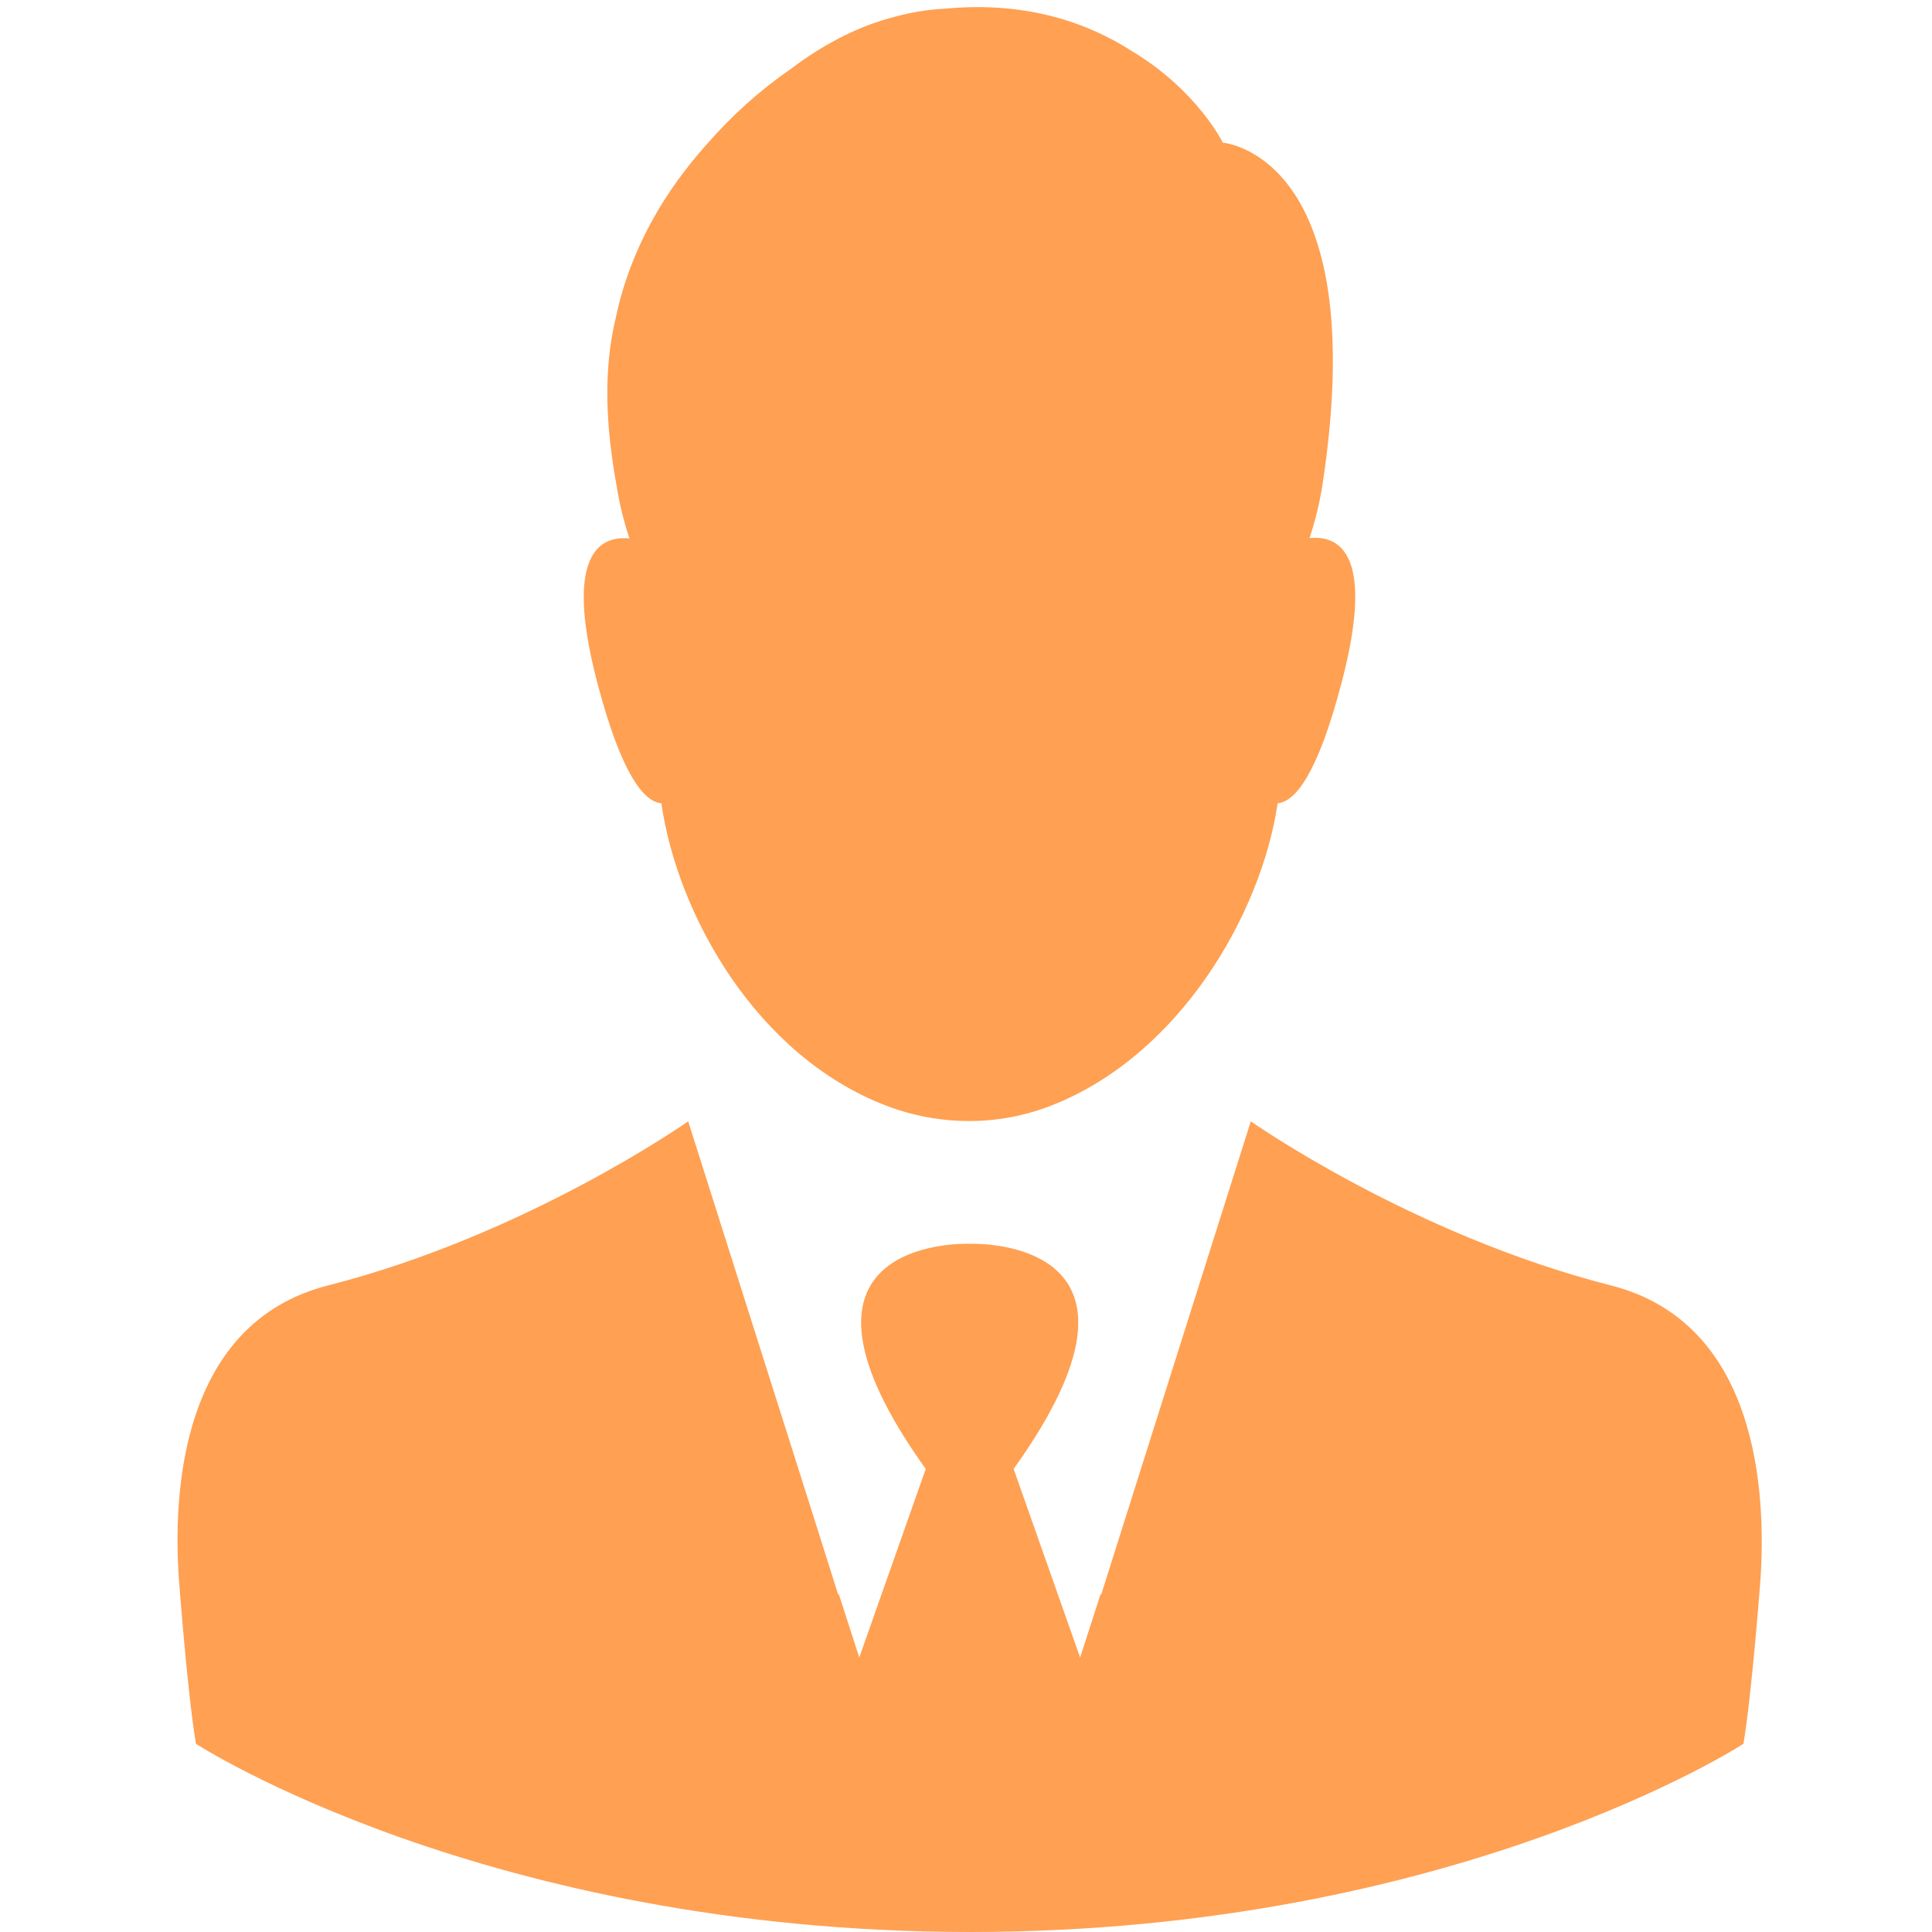 <?xml version="1.0" encoding="UTF-8"?> <!-- Generator: Adobe Illustrator 22.0.1, SVG Export Plug-In . SVG Version: 6.00 Build 0) --> <svg xmlns="http://www.w3.org/2000/svg" xmlns:xlink="http://www.w3.org/1999/xlink" id="Capa_1" x="0px" y="0px" viewBox="0 0 496.9 496.9" style="enable-background:new 0 0 496.9 496.9;" xml:space="preserve"> <style type="text/css"> .st0{fill:#FFA052;} </style> <g> <g> <path class="st0" d="M170.1,206.6c4.1,28.6,24.4,65,57.9,77.8c13.7,5.2,28.8,5.3,42.5-0.1c32.9-12.9,53.9-49.2,58.1-77.7 c4.4-0.4,10.2-7.1,16.5-31.2c8.6-32.9-0.6-37.8-8.3-37c1.5-4.5,2.6-9.1,3.3-13.5c13.1-85.3-25.6-88.2-25.6-88.2 s-6.5-13.4-23.3-23.5c-11.3-7.3-27.1-12.9-47.8-11c-6.7,0.3-13.1,1.8-19.1,3.9l0,0c-7.7,2.8-14.7,6.9-21,11.7 c-7.7,5.3-15.1,11.9-21.6,19.4c-10.2,11.4-19.4,26.1-23.3,44.4c-3.3,13.7-2.6,28,0.2,43.4l0,0c0.7,4.5,1.8,9,3.3,13.5 c-7.7-0.8-16.9,4.1-8.3,37C159.9,199.5,165.7,206.2,170.1,206.6z"></path> <path class="st0" d="M414.3,330.6c-51.1-13-92.6-42.2-92.6-42.2l-32.4,102.5l-6.1,19.3l-0.1-0.3l-5.3,16.4l-17.1-48.5 c42-58.6-8.5-58-11.3-57.9c-2.8-0.1-53.3-0.7-11.3,57.9L221,426.3l-5.3-16.4l-0.1,0.3l-6.1-19.3L177,288.4 c0,0-41.5,29.2-92.6,42.2C46.3,340.3,44.5,384.3,46,406c0,0,2.2,29.5,4.4,42.5c0,0,74.4,48.3,199,48.4c124.6,0,199-48.4,199-48.4 c2.2-13,4.4-42.5,4.4-42.5C454.2,384.3,452.4,340.3,414.3,330.6z"></path> </g> </g> </svg> 